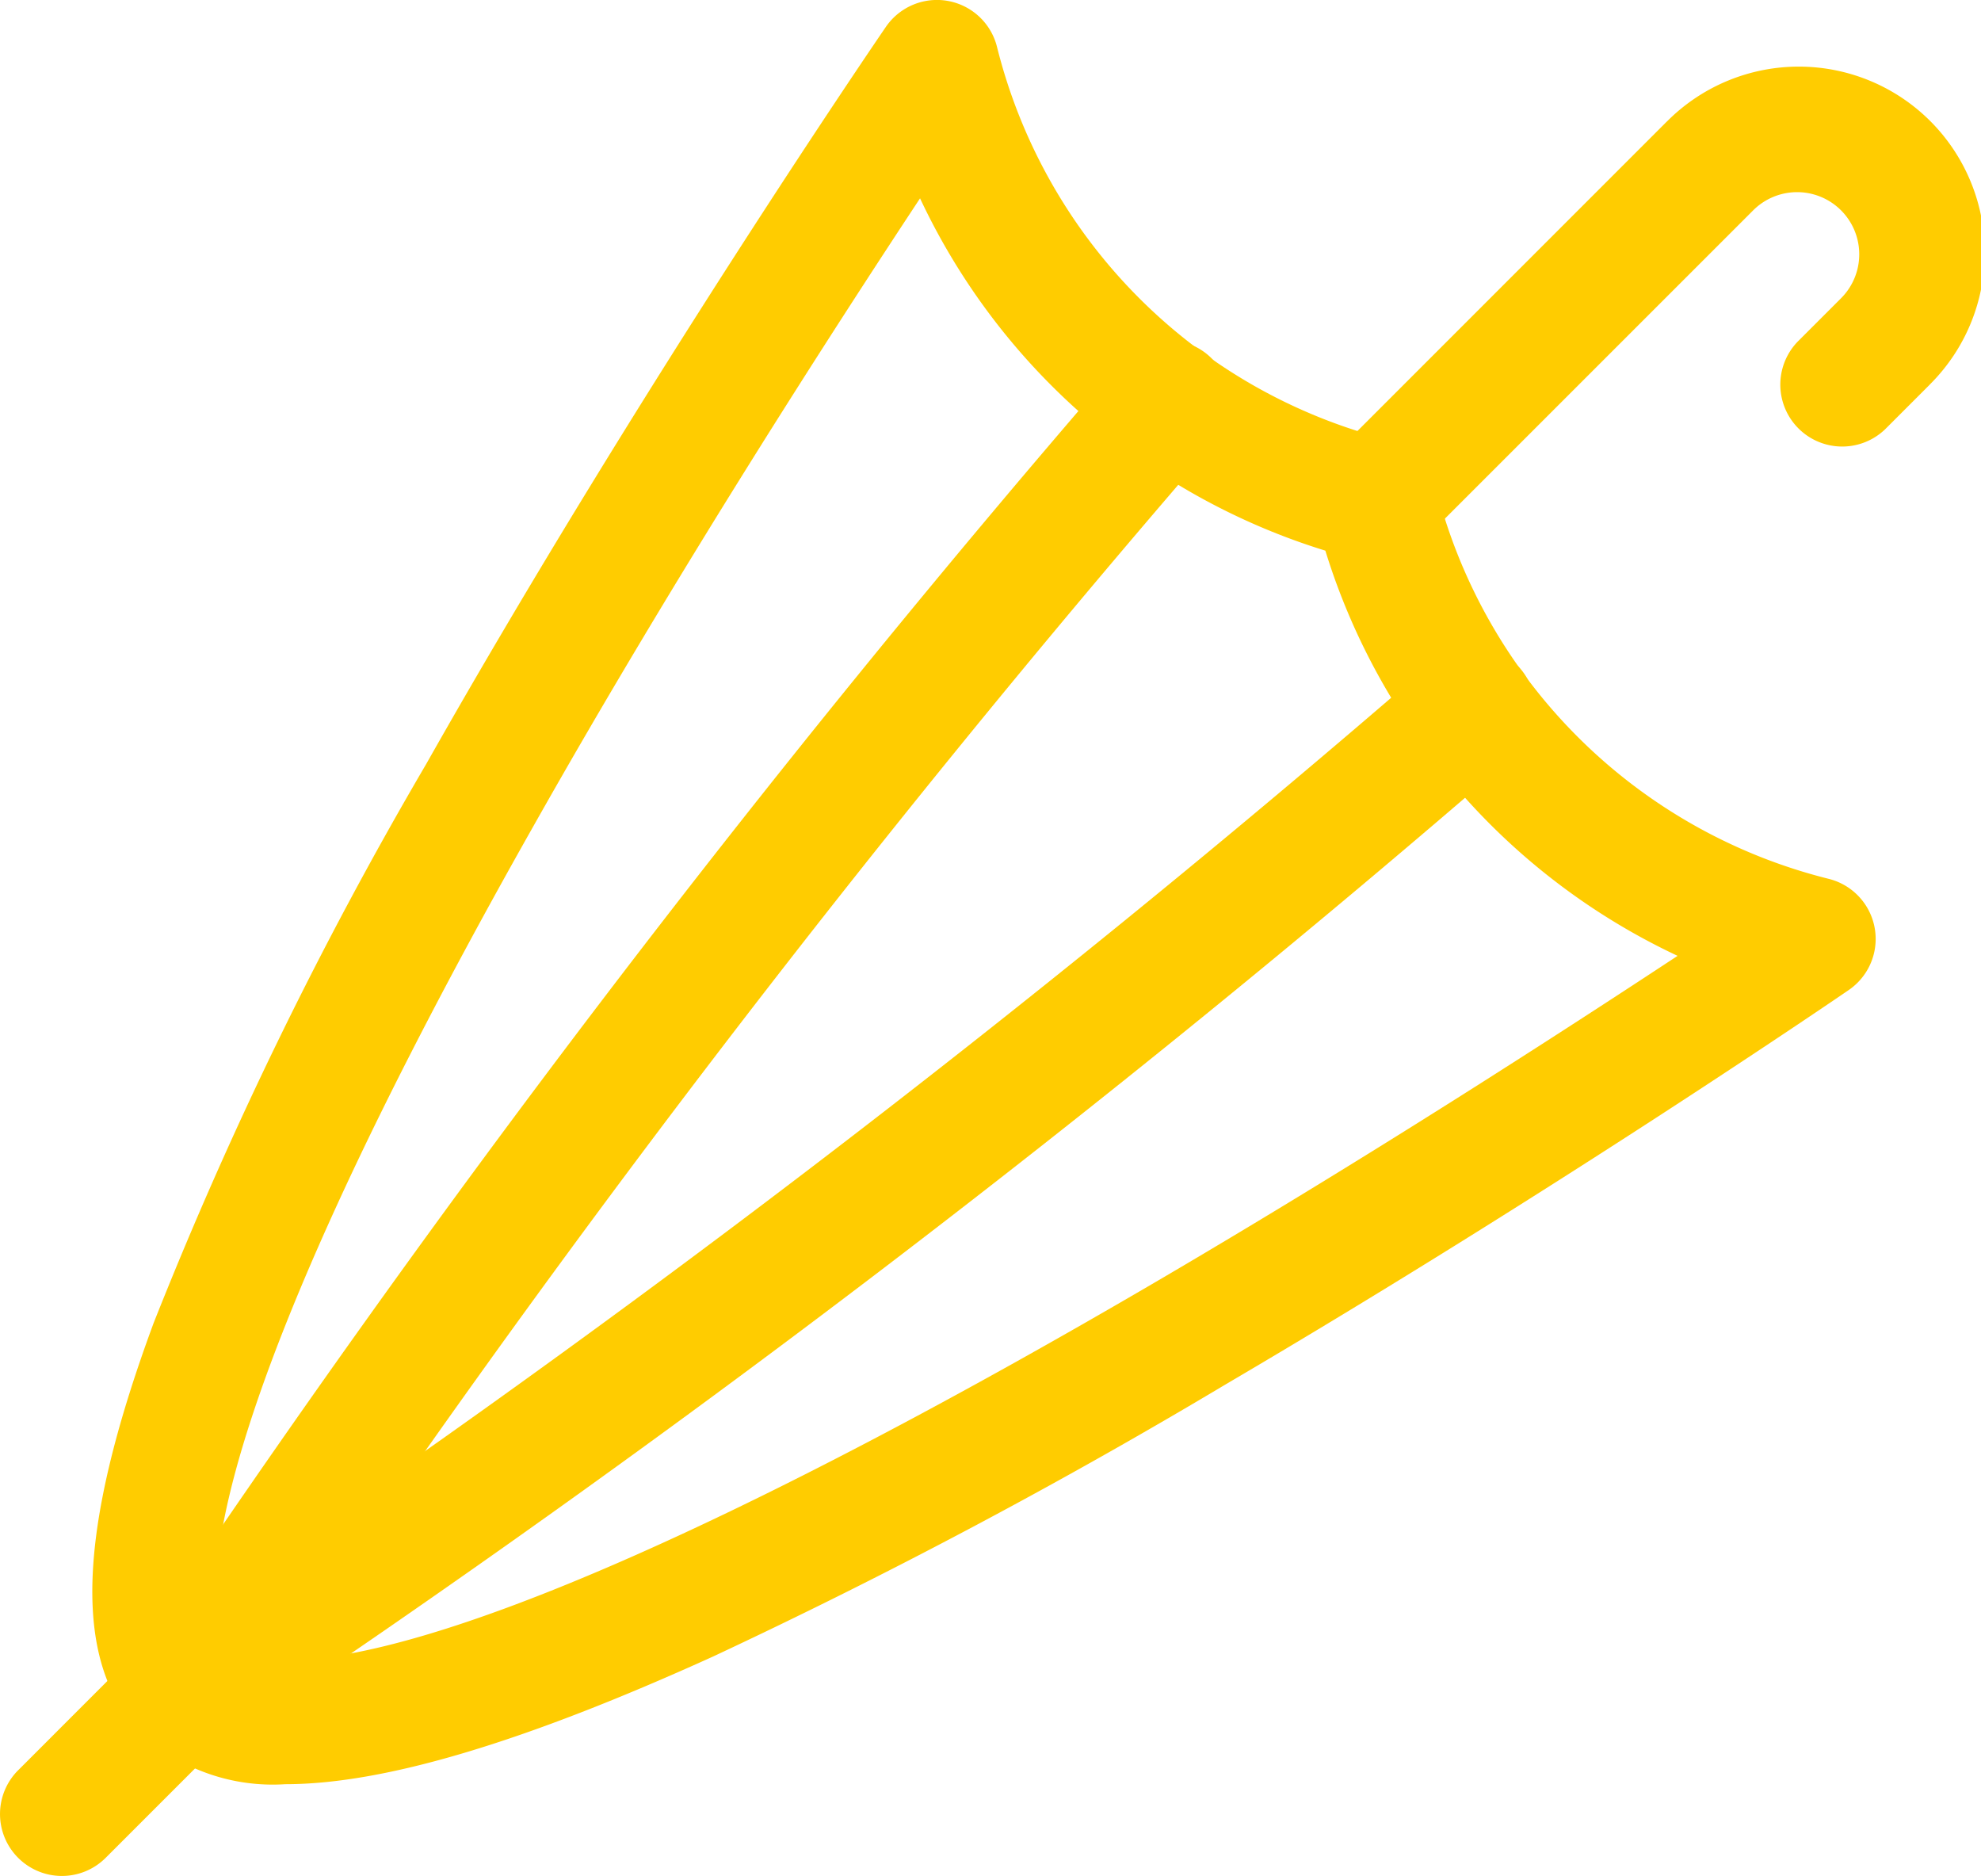 <svg xmlns="http://www.w3.org/2000/svg" width="32" height="30.301" viewBox="0 0 32 30.301"><defs><style>.a{fill:#fc0;}</style></defs><g transform="translate(0.061 0.061)"><path class="a" d="M16.631,8.545a1,1,0,0,1-.707-1.707l5.4-5.4.02-.019a3,3,0,0,1,4.246,4.248l-.019.02-.708.708a1,1,0,0,1-1.414-1.414l.7-.7a1,1,0,0,0-1.419-1.42L17.338,8.252A1,1,0,0,1,16.631,8.545Z" transform="translate(5.529 0.475)"></path><path class="a" d="M3.984,28.565a3.143,3.143,0,0,1-2.312-.805C.54,26.627.6,24.516,1.857,21.116a65.743,65.743,0,0,1,4.4-9.022C9.711,5.989,13.645.242,13.685.184a1,1,0,0,1,1.795.323,8.729,8.729,0,0,0,6.355,6.355,1,1,0,0,1,.727.727,8.722,8.722,0,0,0,6.355,6.355,1,1,0,0,1,.323,1.794c-.046.032-4.7,3.219-10.055,6.363A92.8,92.8,0,0,1,10.9,26.5C7.841,27.889,5.579,28.565,3.984,28.565ZM14.237,2.953C12.832,5.08,10.3,9,7.994,13.088,1.616,24.366,2.917,26.176,3.086,26.345a1.375,1.375,0,0,0,.9.22c2.35,0,7.388-2.2,14.188-6.188,3.391-1.99,6.493-4,8.3-5.19a10.715,10.715,0,0,1-5.69-6.544A10.722,10.722,0,0,1,14.237,2.953Z" transform="translate(0.564 0.189)"></path><path class="a" d="M2.249,26.66A1,1,0,0,1,1.418,25.1,210.311,210.311,0,0,1,17.346,4.215a1,1,0,1,1,1.511,1.31A208.3,208.3,0,0,0,3.082,26.215,1,1,0,0,1,2.249,26.66Z" transform="translate(0.693 1.574)"></path><path class="a" d="M2.251,25.422a1,1,0,0,1-.556-1.832A208.17,208.17,0,0,0,22.386,7.814,1,1,0,0,1,23.7,9.326,210.178,210.178,0,0,1,2.805,25.253,1,1,0,0,1,2.251,25.422Z" transform="translate(0.693 2.818)"></path><path class="a" d="M0,3a1,1,0,0,1-.707-.293,1,1,0,0,1,0-1.414l2-2a1,1,0,0,1,1.414,0,1,1,0,0,1,0,1.414l-2,2A1,1,0,0,1,0,3Z" transform="translate(0.939 27.236)"></path></g></svg>